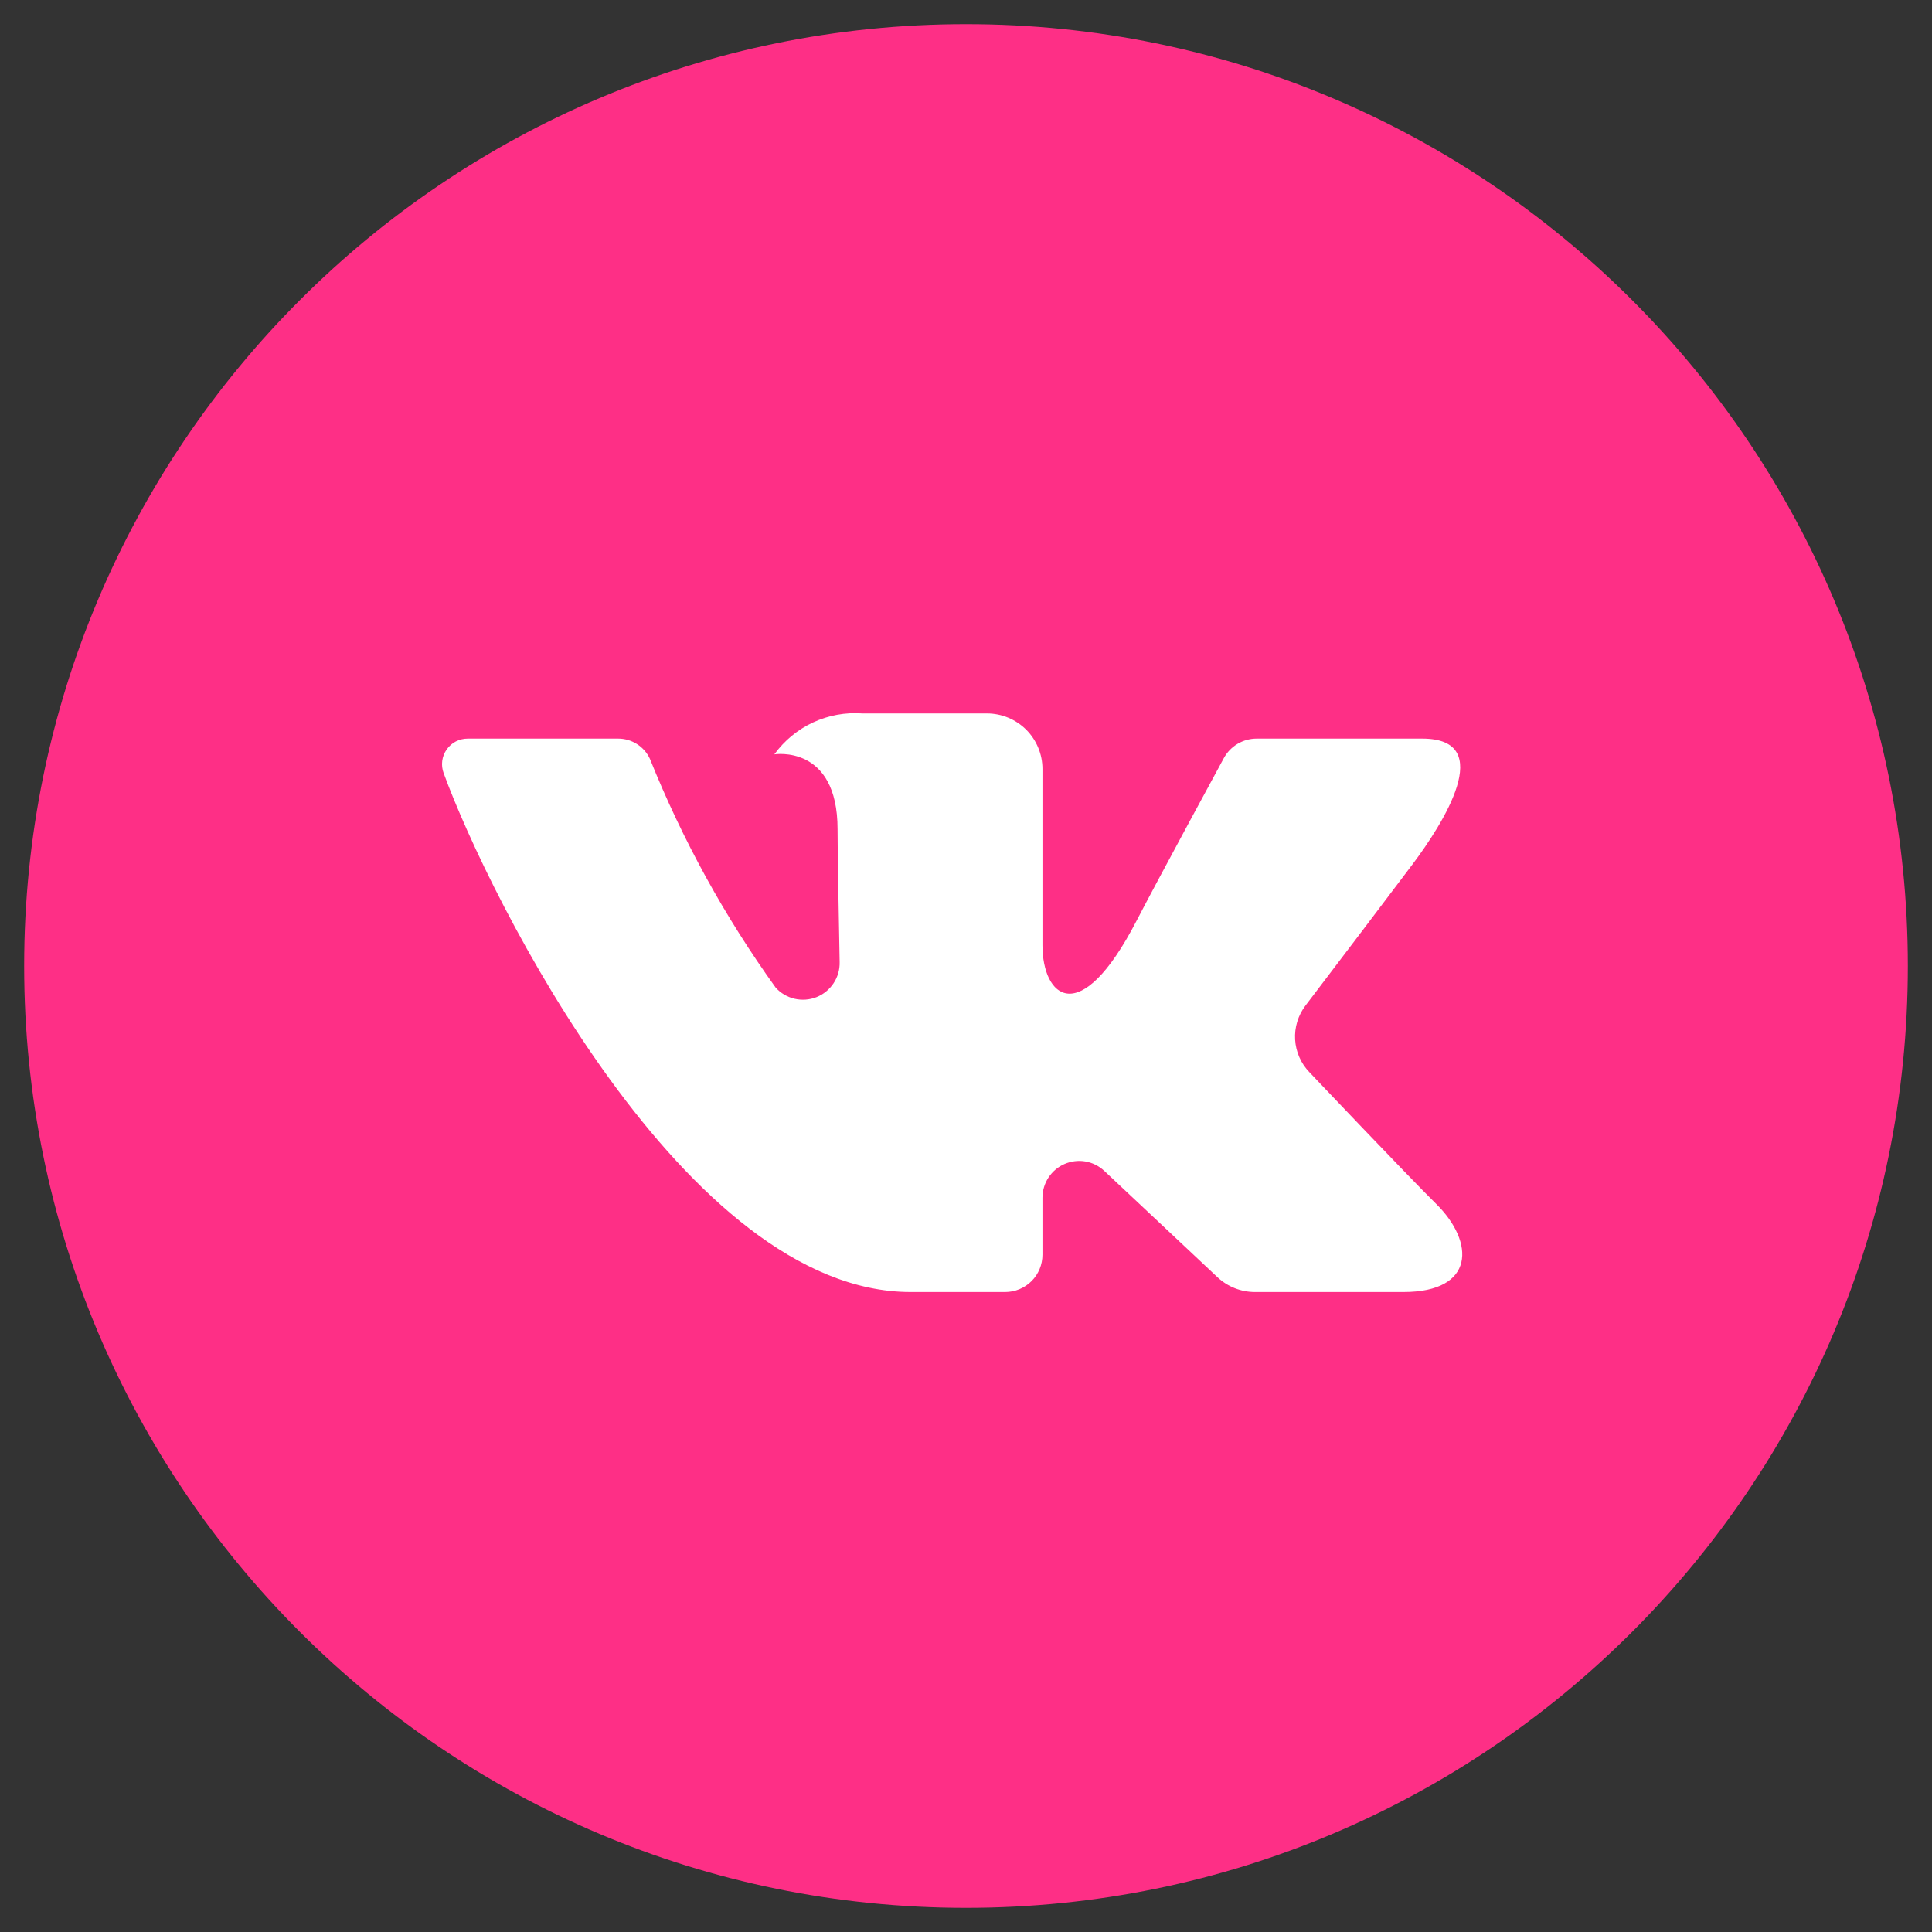 <?xml version="1.0" encoding="UTF-8"?> <svg xmlns="http://www.w3.org/2000/svg" width="40" height="40" viewBox="0 0 40 40" fill="none"><rect x="0" y="0" width="40" height="40" fill="#333333" stroke="none"/><g clip-path="url(#clip0_819_31)"><mask id="mask0_819_31" style="mask-type:luminance" maskUnits="userSpaceOnUse" x="0" y="0" width="40" height="40"><path d="M40 0H0V40H40V0Z" fill="white"></path></mask><g mask="url(#mask0_819_31)"><path d="M20 39.5C30.77 39.5 39.5 30.77 39.5 20C39.5 9.23 30.77 0.5 20 0.5C9.23 0.5 0.5 9.23 0.5 20C0.5 30.77 9.23 39.5 20 39.5Z" fill="#FE2F86"></path><path d="M29.445 15.292H26.018C25.878 15.292 25.74 15.33 25.62 15.402C25.5 15.474 25.402 15.577 25.336 15.7C25.336 15.7 23.969 18.218 23.53 19.066C22.348 21.347 21.583 20.631 21.583 19.572V15.921C21.583 15.616 21.462 15.324 21.247 15.108C21.031 14.893 20.738 14.771 20.433 14.771H17.856C17.505 14.745 17.153 14.809 16.834 14.957C16.515 15.105 16.239 15.333 16.032 15.618C16.032 15.618 17.341 15.406 17.341 17.169C17.341 17.607 17.363 18.864 17.384 19.919C17.388 20.075 17.344 20.228 17.258 20.357C17.172 20.487 17.049 20.587 16.904 20.645C16.759 20.702 16.601 20.713 16.45 20.678C16.298 20.642 16.161 20.561 16.058 20.445C15.003 18.977 14.129 17.388 13.456 15.712C13.398 15.586 13.305 15.48 13.189 15.406C13.072 15.331 12.937 15.292 12.799 15.292C12.056 15.292 10.568 15.292 9.685 15.292C9.599 15.292 9.514 15.312 9.438 15.351C9.362 15.39 9.297 15.447 9.248 15.518C9.198 15.588 9.167 15.669 9.156 15.754C9.145 15.839 9.155 15.925 9.185 16.006C10.131 18.599 14.204 26.75 18.853 26.75H20.81C21.015 26.75 21.212 26.669 21.357 26.524C21.502 26.379 21.583 26.182 21.583 25.977V24.796C21.583 24.648 21.627 24.503 21.708 24.379C21.79 24.255 21.905 24.157 22.041 24.099C22.177 24.04 22.328 24.022 22.474 24.047C22.62 24.073 22.755 24.141 22.863 24.242L25.206 26.443C25.416 26.64 25.694 26.75 25.982 26.75H29.058C30.542 26.75 30.542 25.721 29.733 24.924C29.164 24.364 27.11 22.199 27.11 22.199C26.934 22.017 26.829 21.777 26.814 21.525C26.799 21.272 26.875 21.022 27.028 20.82C27.692 19.947 28.778 18.516 29.238 17.904C29.868 17.066 31.007 15.292 29.445 15.292Z" fill="white"></path></g></g><defs><clipPath id="clip0_819_31"><rect width="40" height="40" fill="white"></rect></clipPath></defs></svg> 